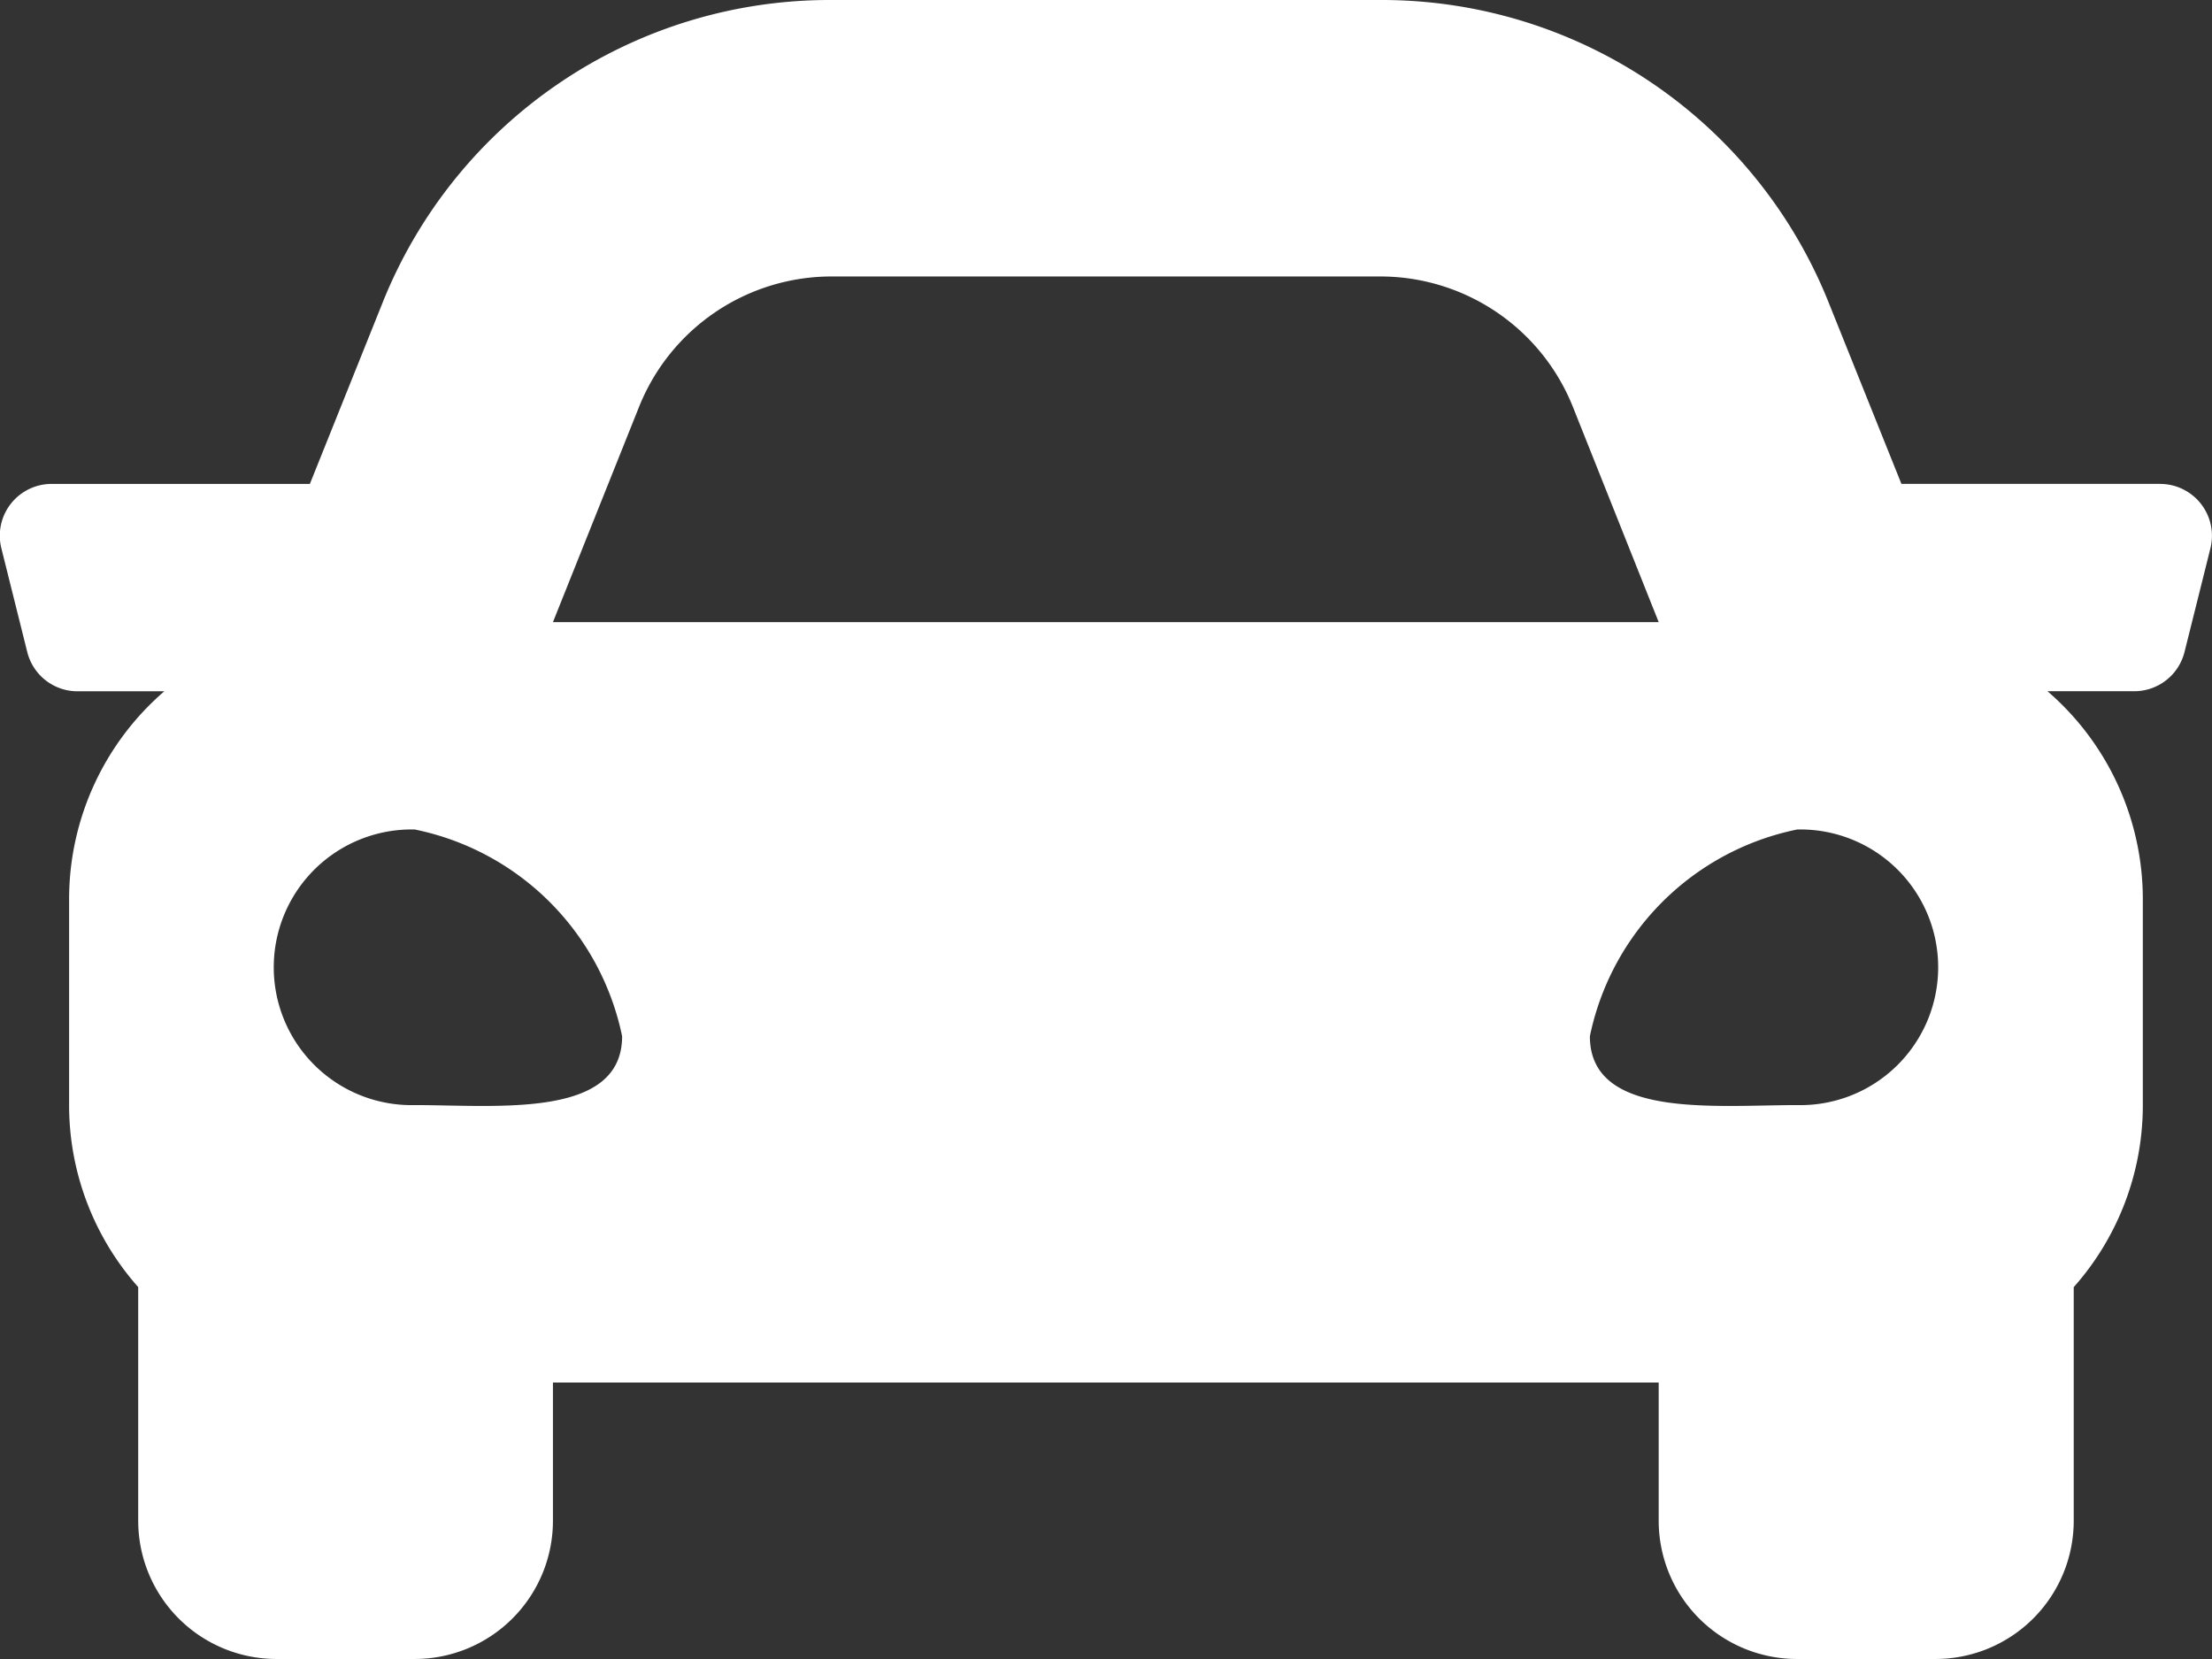 <?xml version="1.0" encoding="UTF-8"?>
<svg xmlns="http://www.w3.org/2000/svg" width="30.667" height="23" viewBox="0 0 30.667 23">
  <rect x="0" y="0" width="30.667" height="23" fill="#333333" stroke="none"/>
  <path id="frha_icon_car" d="M29.951,70.708H26.365l-1-2.492A6.674,6.674,0,0,0,19.14,64H11.533A6.676,6.676,0,0,0,5.3,68.217l-1,2.492H.723a.718.718,0,0,0-.7.893l.359,1.438a.718.718,0,0,0,.7.544h1.2A3.807,3.807,0,0,0,.962,76.458v2.875a3.8,3.8,0,0,0,.958,2.511v3.239A1.917,1.917,0,0,0,3.837,87H5.753A1.917,1.917,0,0,0,7.67,85.083V83.167H23v1.917A1.917,1.917,0,0,0,24.92,87h1.917a1.917,1.917,0,0,0,1.917-1.917V81.845a3.8,3.8,0,0,0,.958-2.511V76.458a3.808,3.808,0,0,0-1.322-2.875h1.2a.718.718,0,0,0,.7-.544l.359-1.437a.719.719,0,0,0-.7-.893ZM8.864,69.64a2.875,2.875,0,0,1,2.67-1.807H19.14a2.875,2.875,0,0,1,2.67,1.807L23,72.625H7.67Zm-3.11,9.681a1.911,1.911,0,1,1,0-3.821,3.687,3.687,0,0,1,2.875,2.866c0,1.146-1.725.955-2.875.955Zm19.167,0c-1.15,0-2.875.191-2.875-.955A3.687,3.687,0,0,1,24.92,75.5a1.911,1.911,0,1,1,0,3.821Z" transform="translate(-0.004 -64)" fill="#fff"></path>
</svg>
